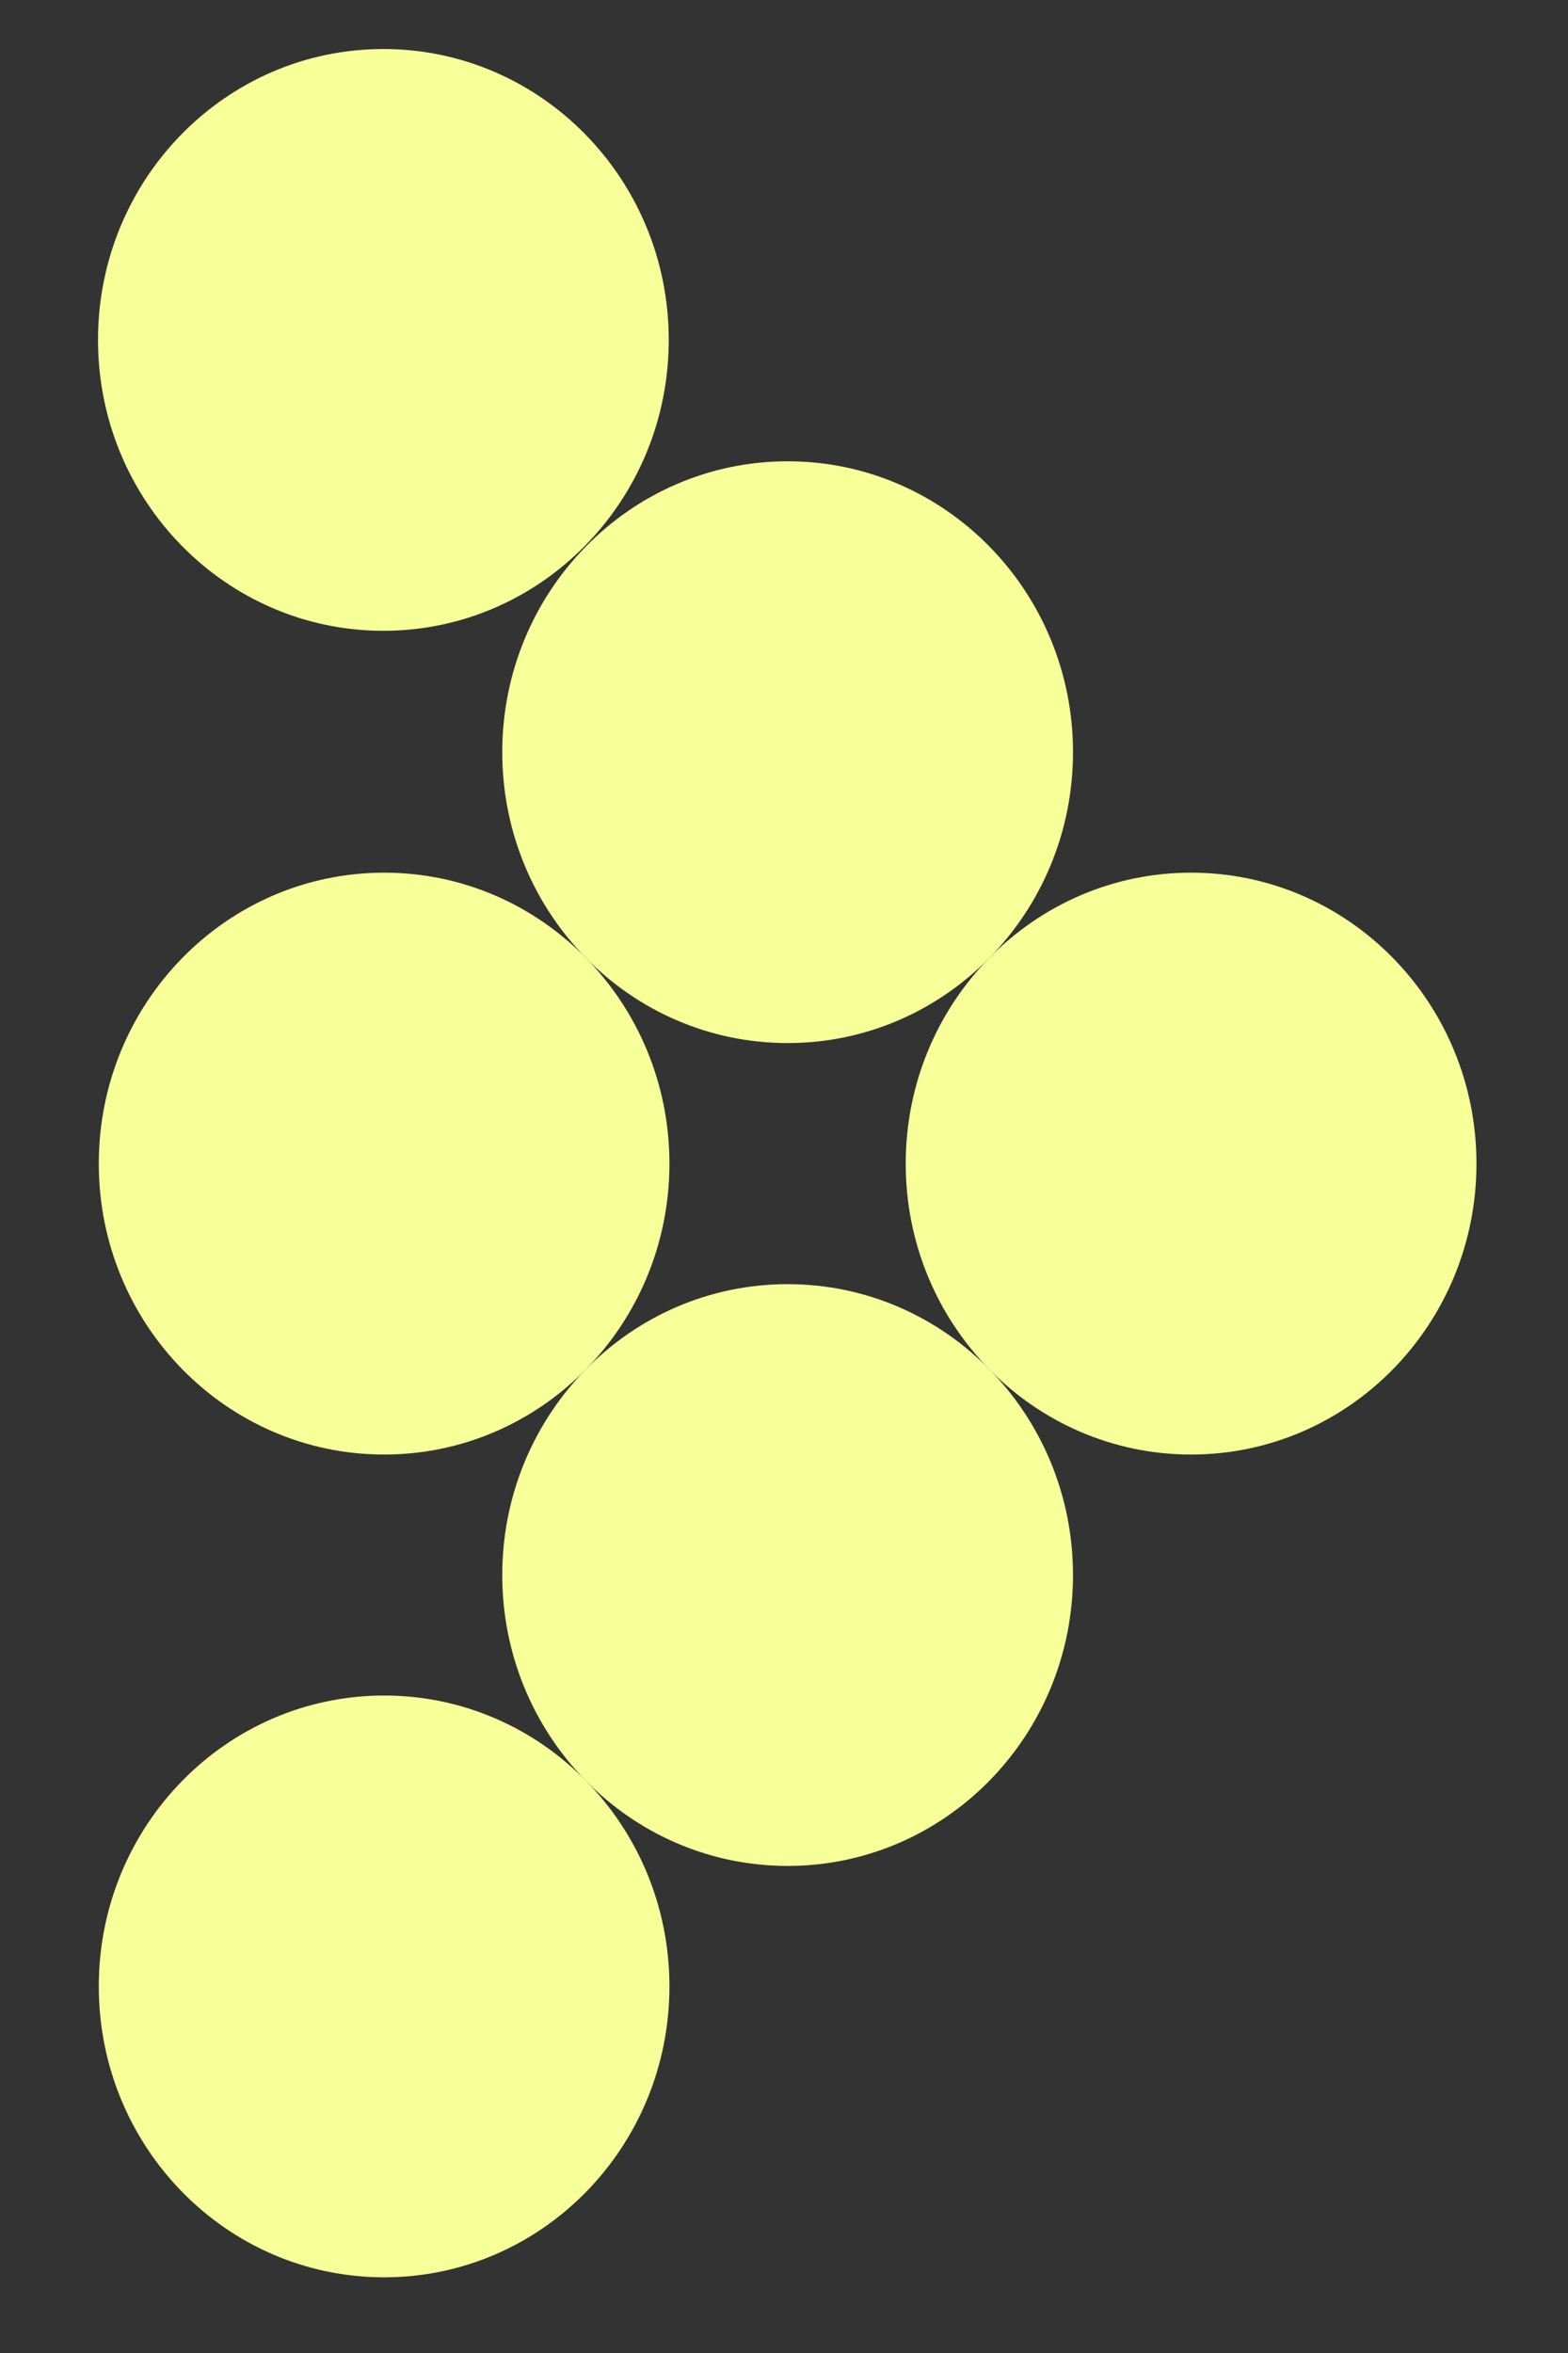 <svg width="16" height="24" viewBox="0 0 16 24" fill="none" xmlns="http://www.w3.org/2000/svg">
<rect x="0" y="0" width="16" height="24" fill="#333333" stroke="none"/>
<path d="M12.154 14.836C13.762 14.836 15.066 13.507 15.066 11.869C15.066 10.23 13.762 8.901 12.154 8.901C10.546 8.901 9.242 10.23 9.242 11.869C9.242 13.507 10.546 14.836 12.154 14.836Z" fill="#F6FF98"/>
<path d="M8.037 19.032C9.645 19.032 10.949 17.704 10.949 16.065C10.949 14.426 9.645 13.098 8.037 13.098C6.429 13.098 5.125 14.426 5.125 16.065C5.125 17.704 6.429 19.032 8.037 19.032Z" fill="#F6FF98"/>
<path d="M3.92 23.228C5.528 23.228 6.831 21.9 6.831 20.261C6.831 18.622 5.528 17.294 3.92 17.294C2.311 17.294 1.008 18.622 1.008 20.261C1.008 21.9 2.311 23.228 3.92 23.228Z" fill="#F6FF98"/>
<path d="M8.037 10.639C9.645 10.639 10.949 9.311 10.949 7.672C10.949 6.034 9.645 4.705 8.037 4.705C6.429 4.705 5.125 6.034 5.125 7.672C5.125 9.311 6.429 10.639 8.037 10.639Z" fill="#F6FF98"/>
<path d="M3.912 6.434C5.52 6.434 6.824 5.106 6.824 3.467C6.824 1.828 5.52 0.5 3.912 0.5C2.304 0.5 1 1.828 1 3.467C1 5.106 2.304 6.434 3.912 6.434Z" fill="#F6FF98"/>
<path d="M3.92 14.836C5.528 14.836 6.831 13.507 6.831 11.869C6.831 10.23 5.528 8.901 3.92 8.901C2.311 8.901 1.008 10.23 1.008 11.869C1.008 13.507 2.311 14.836 3.92 14.836Z" fill="#F6FF98"/>
</svg>

